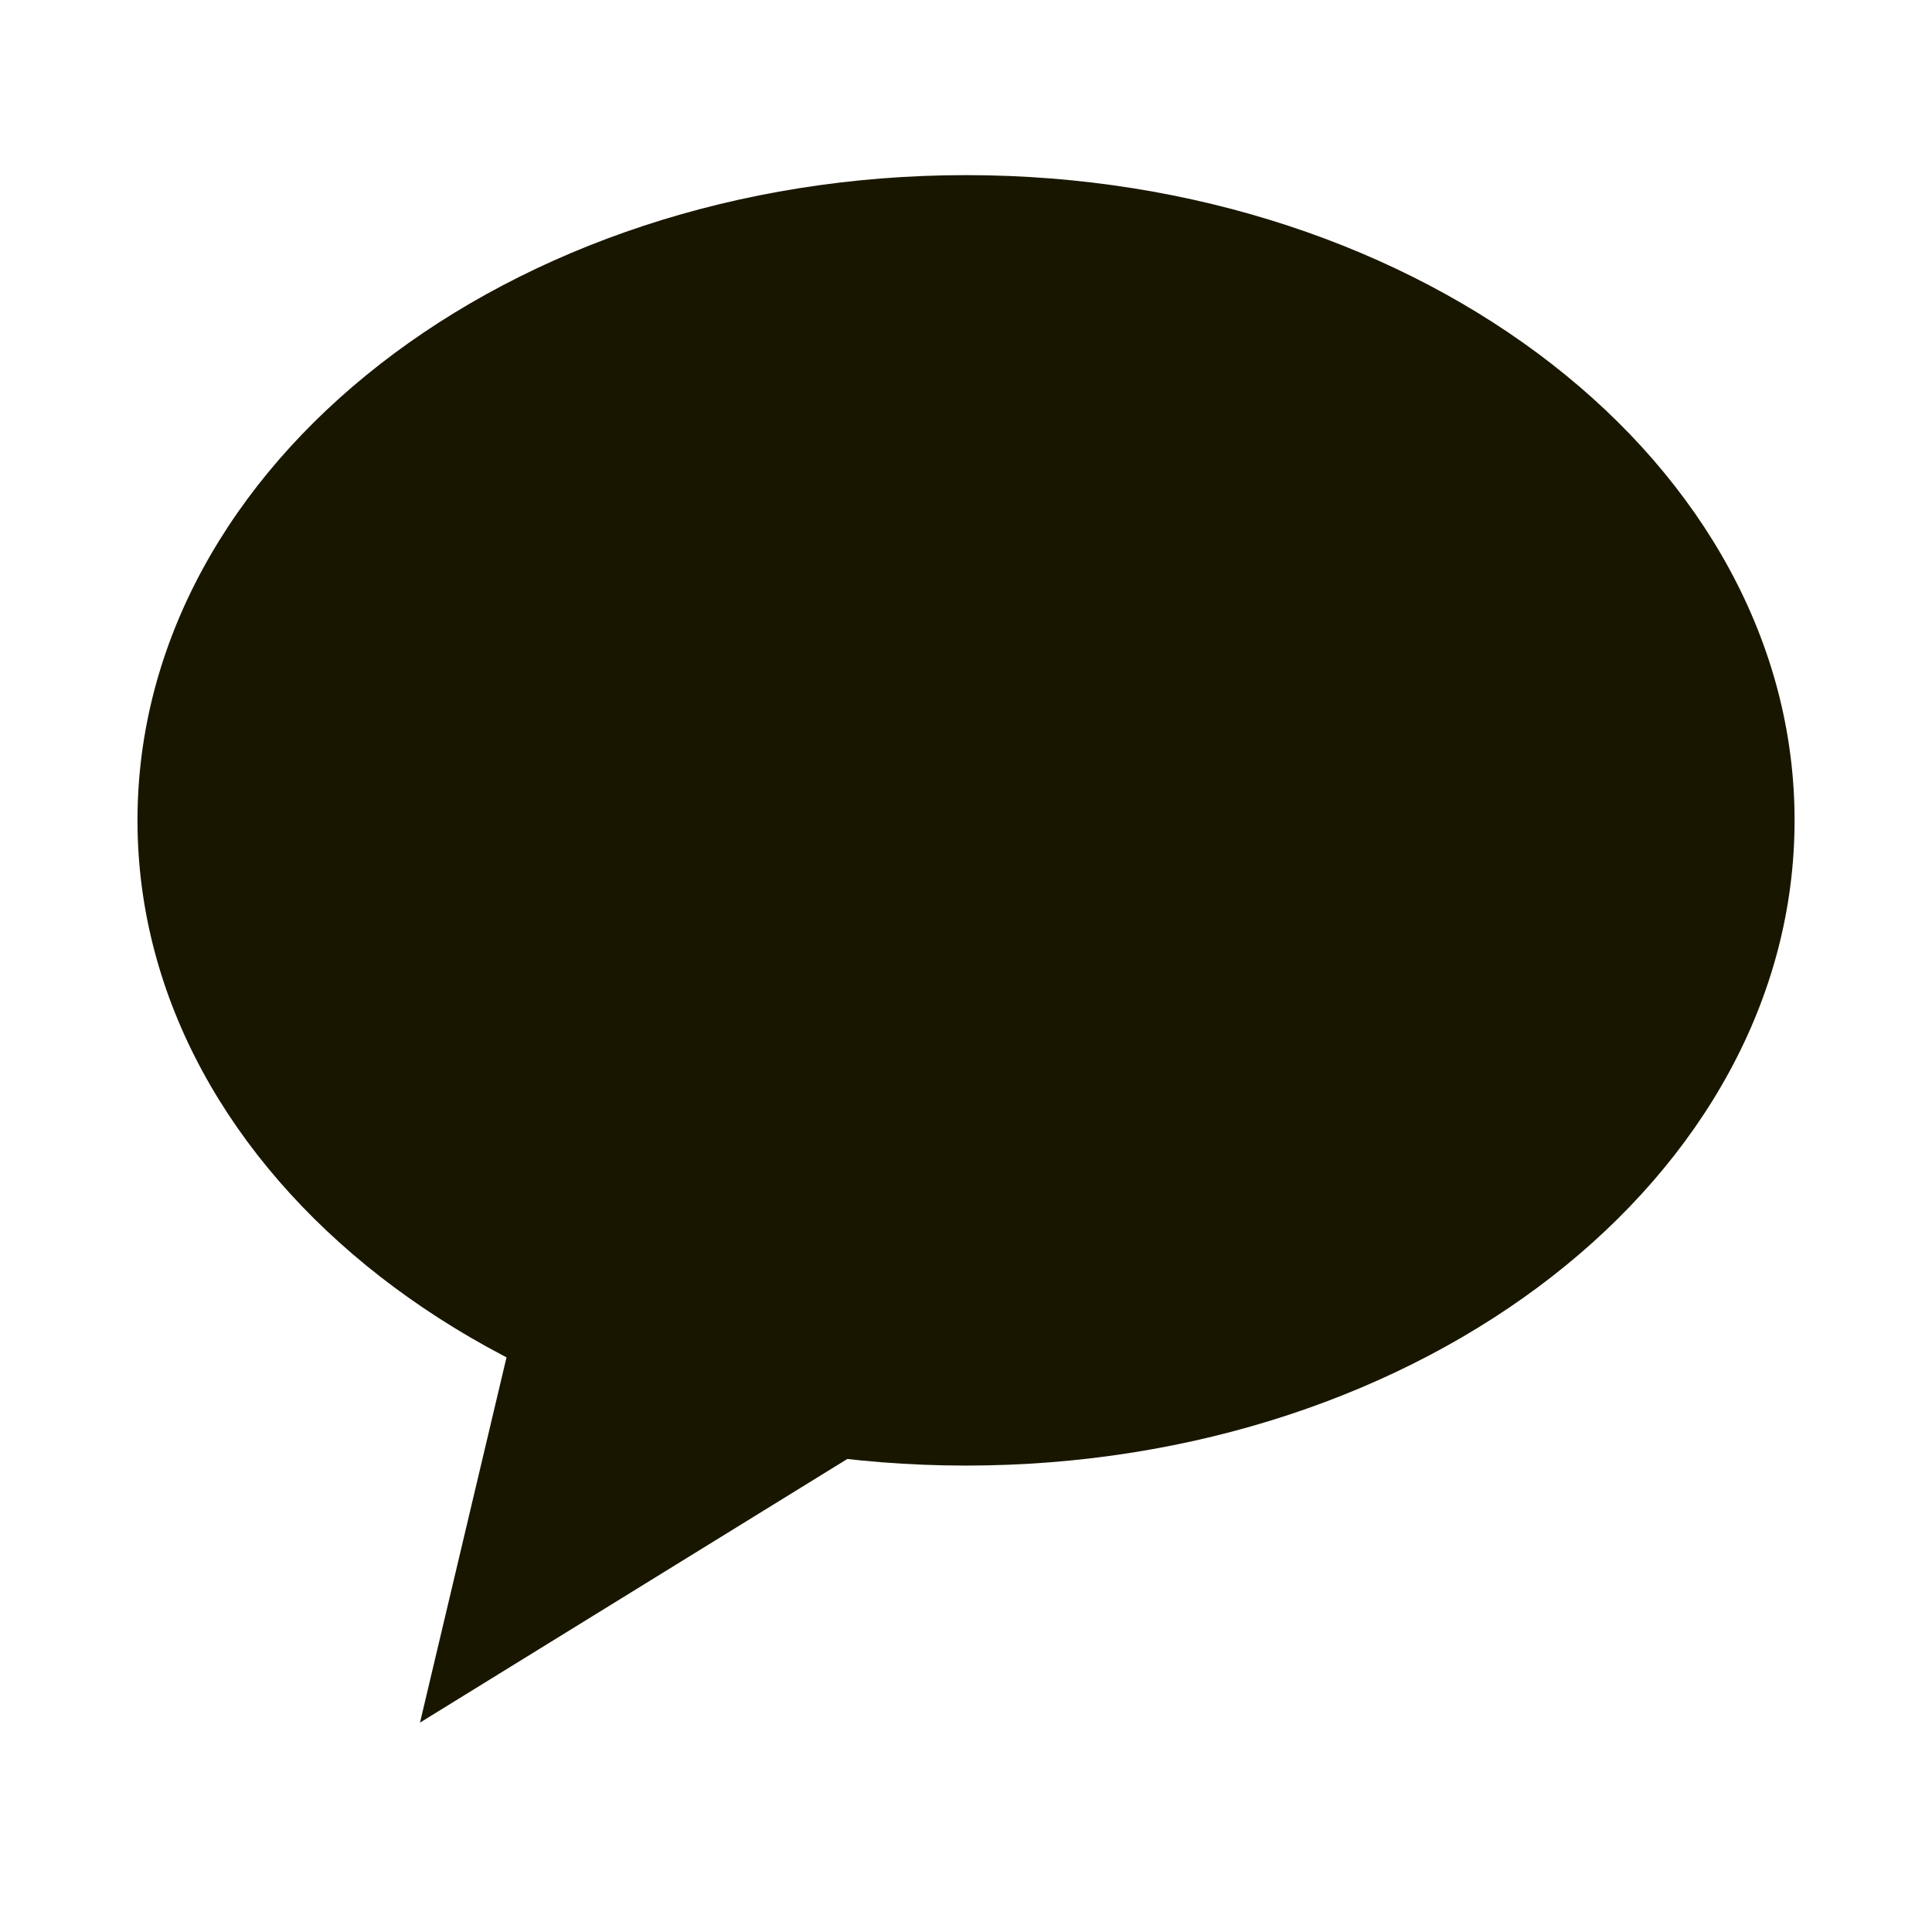 <svg width="31" height="31" viewBox="0 0 31 31" fill="none" xmlns="http://www.w3.org/2000/svg">
<path d="M28.795 13.163C28.795 18.881 22.843 23.516 15.5 23.516C8.158 23.516 2.206 18.881 2.206 13.163C2.206 7.445 8.158 2.81 15.5 2.81C22.843 2.81 28.795 7.445 28.795 13.163Z" fill="#191600"/>
<path d="M8.684 19.429L6.739 27.64L15.426 22.281L8.684 19.429Z" fill="#191600"/>
</svg>
